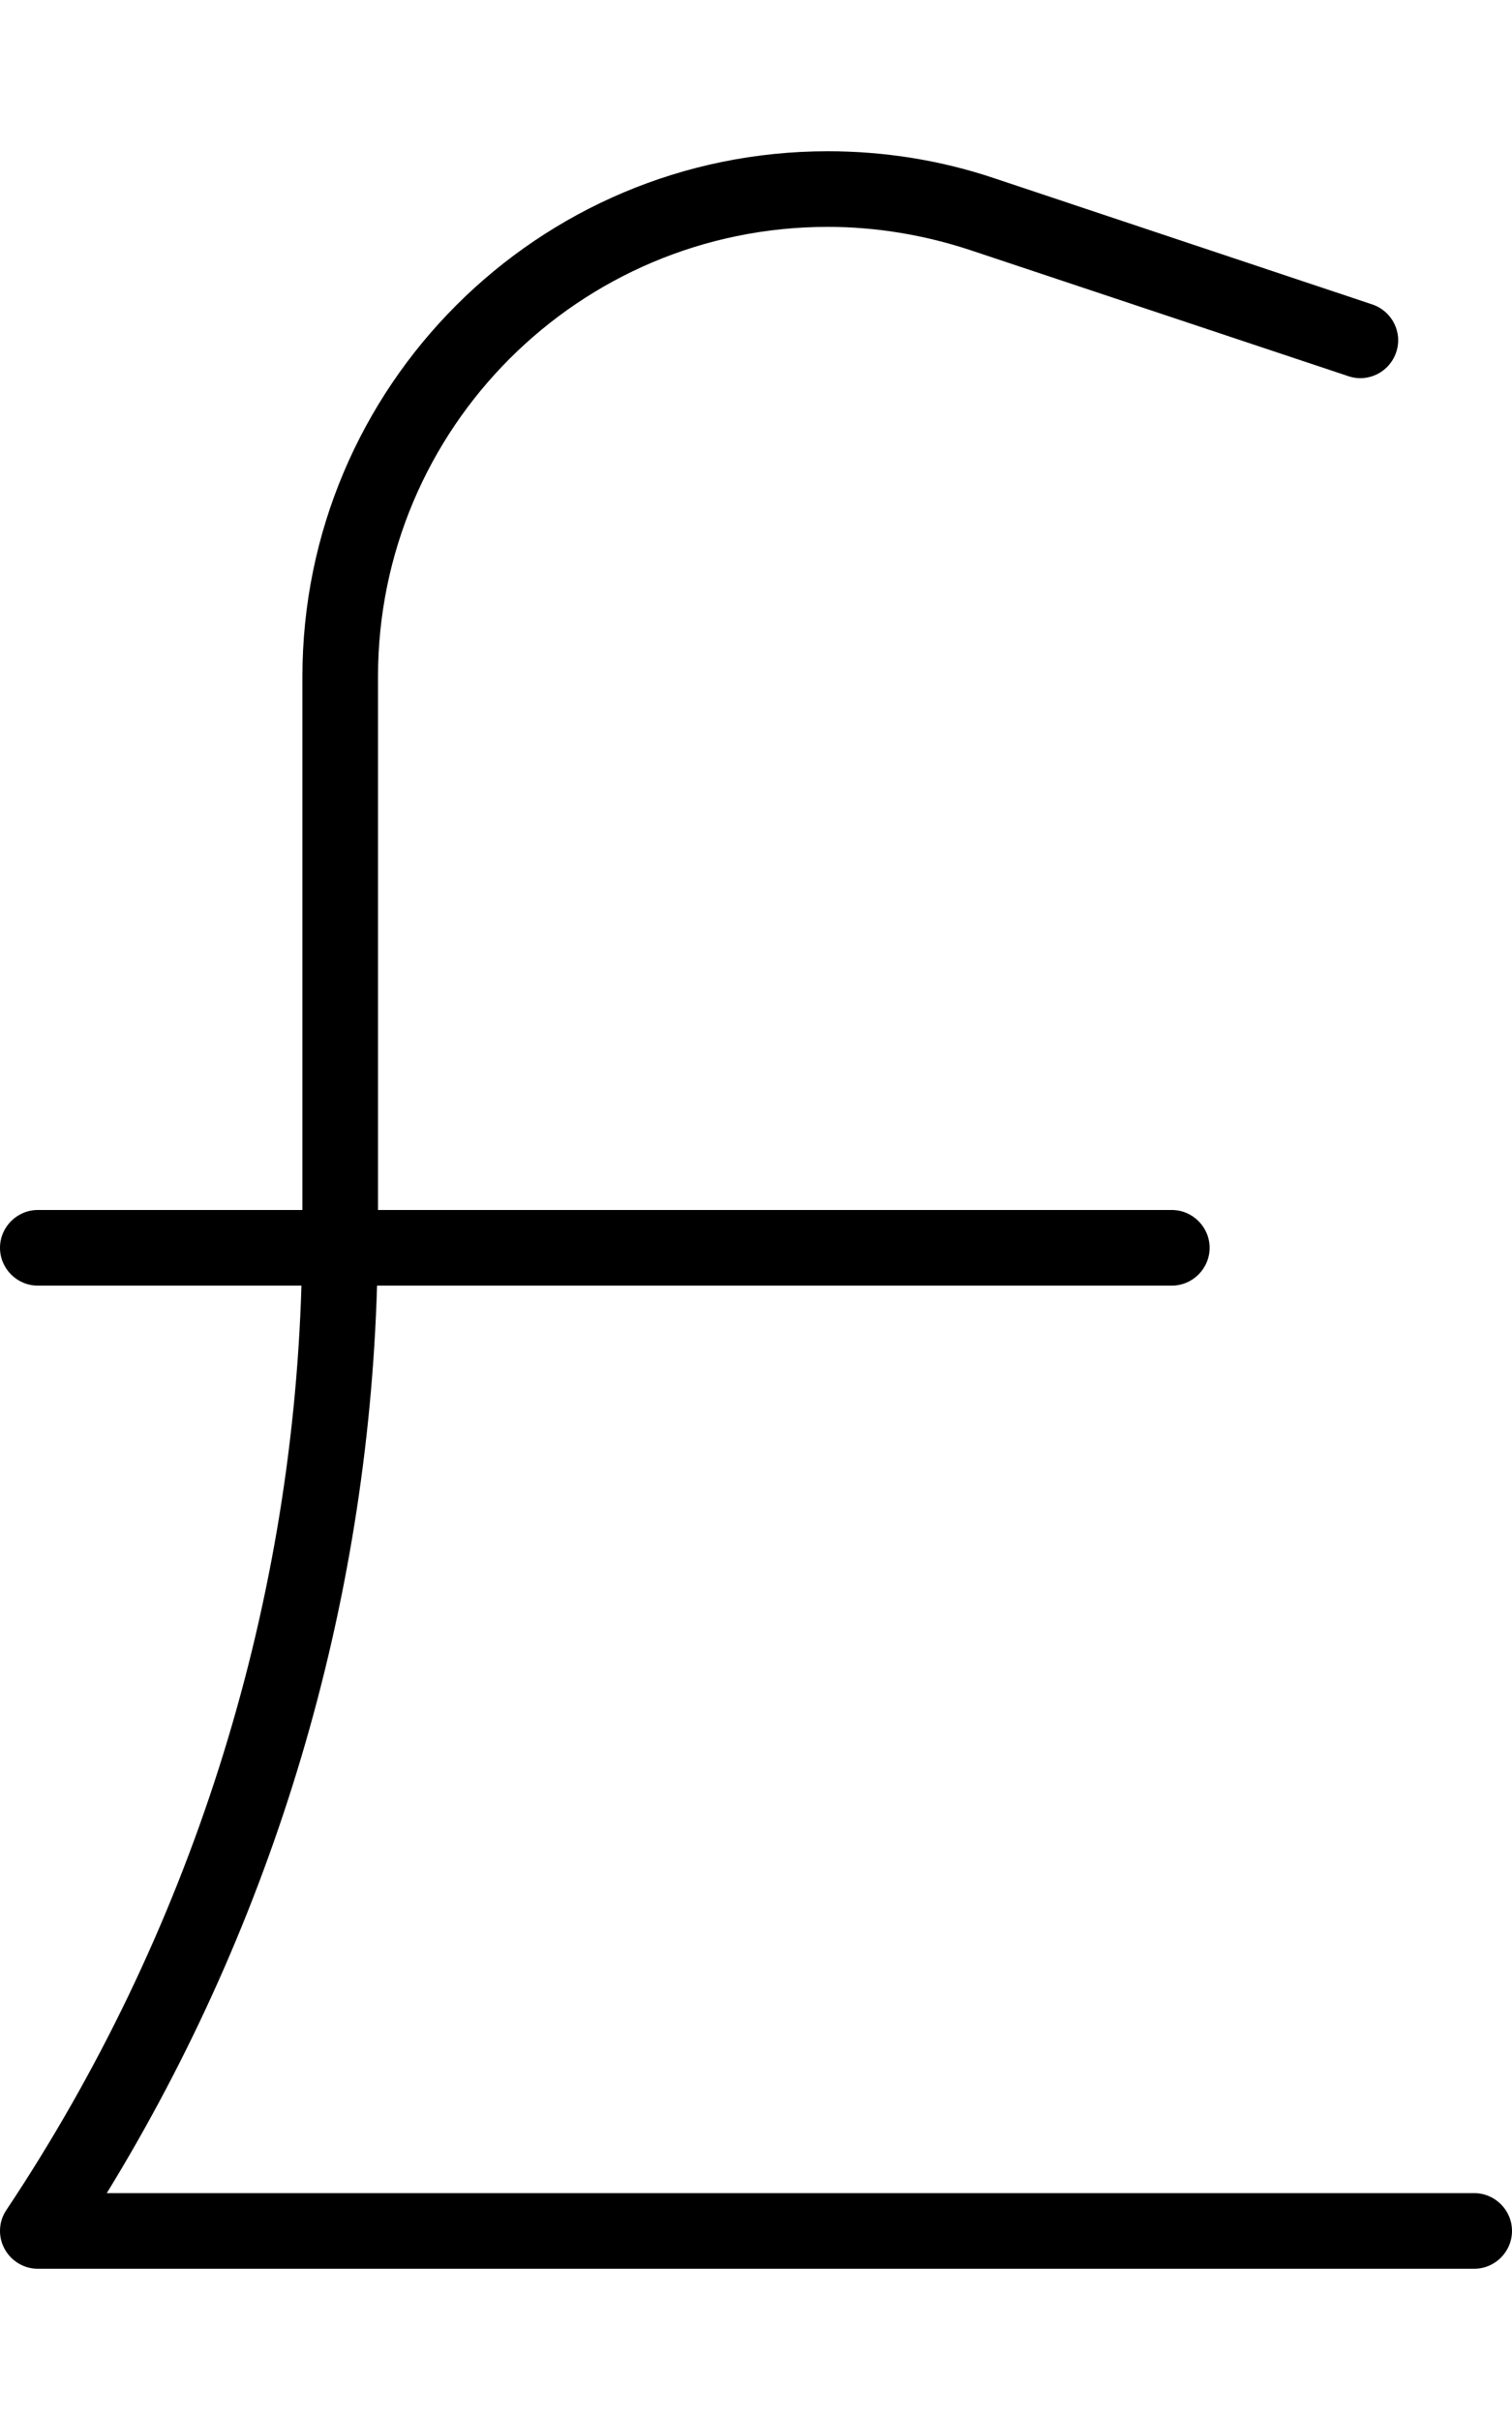 <svg xmlns="http://www.w3.org/2000/svg" viewBox="0 0 320 512"><!--! Font Awesome Pro 6.7.1 by @fontawesome - https://fontawesome.com License - https://fontawesome.com/license (Commercial License) Copyright 2024 Fonticons, Inc. --><path d="M80 143.2C80 90.6 122.6 48 175.2 48c10.2 0 20.4 1.7 30.1 4.9l80.1 26.7c4.2 1.4 8.7-.9 10.1-5.1s-.9-8.7-5.1-10.1L210.4 37.7c-11.3-3.8-23.2-5.7-35.2-5.7C113.8 32 64 81.8 64 143.2L64 256 8 256c-4.4 0-8 3.6-8 8s3.6 8 8 8l55.8 0C61.7 341.6 40.1 409.4 1.4 467.5C.5 468.8 0 470.3 0 472c0 4.4 3.6 8 8 8l304 0c4.4 0 8-3.6 8-8s-3.6-8-8-8L22.6 464c35.5-57.9 55.2-124.1 57.2-192L248 272c4.4 0 8-3.6 8-8s-3.6-8-8-8L80 256l0-112.8z"/></svg>